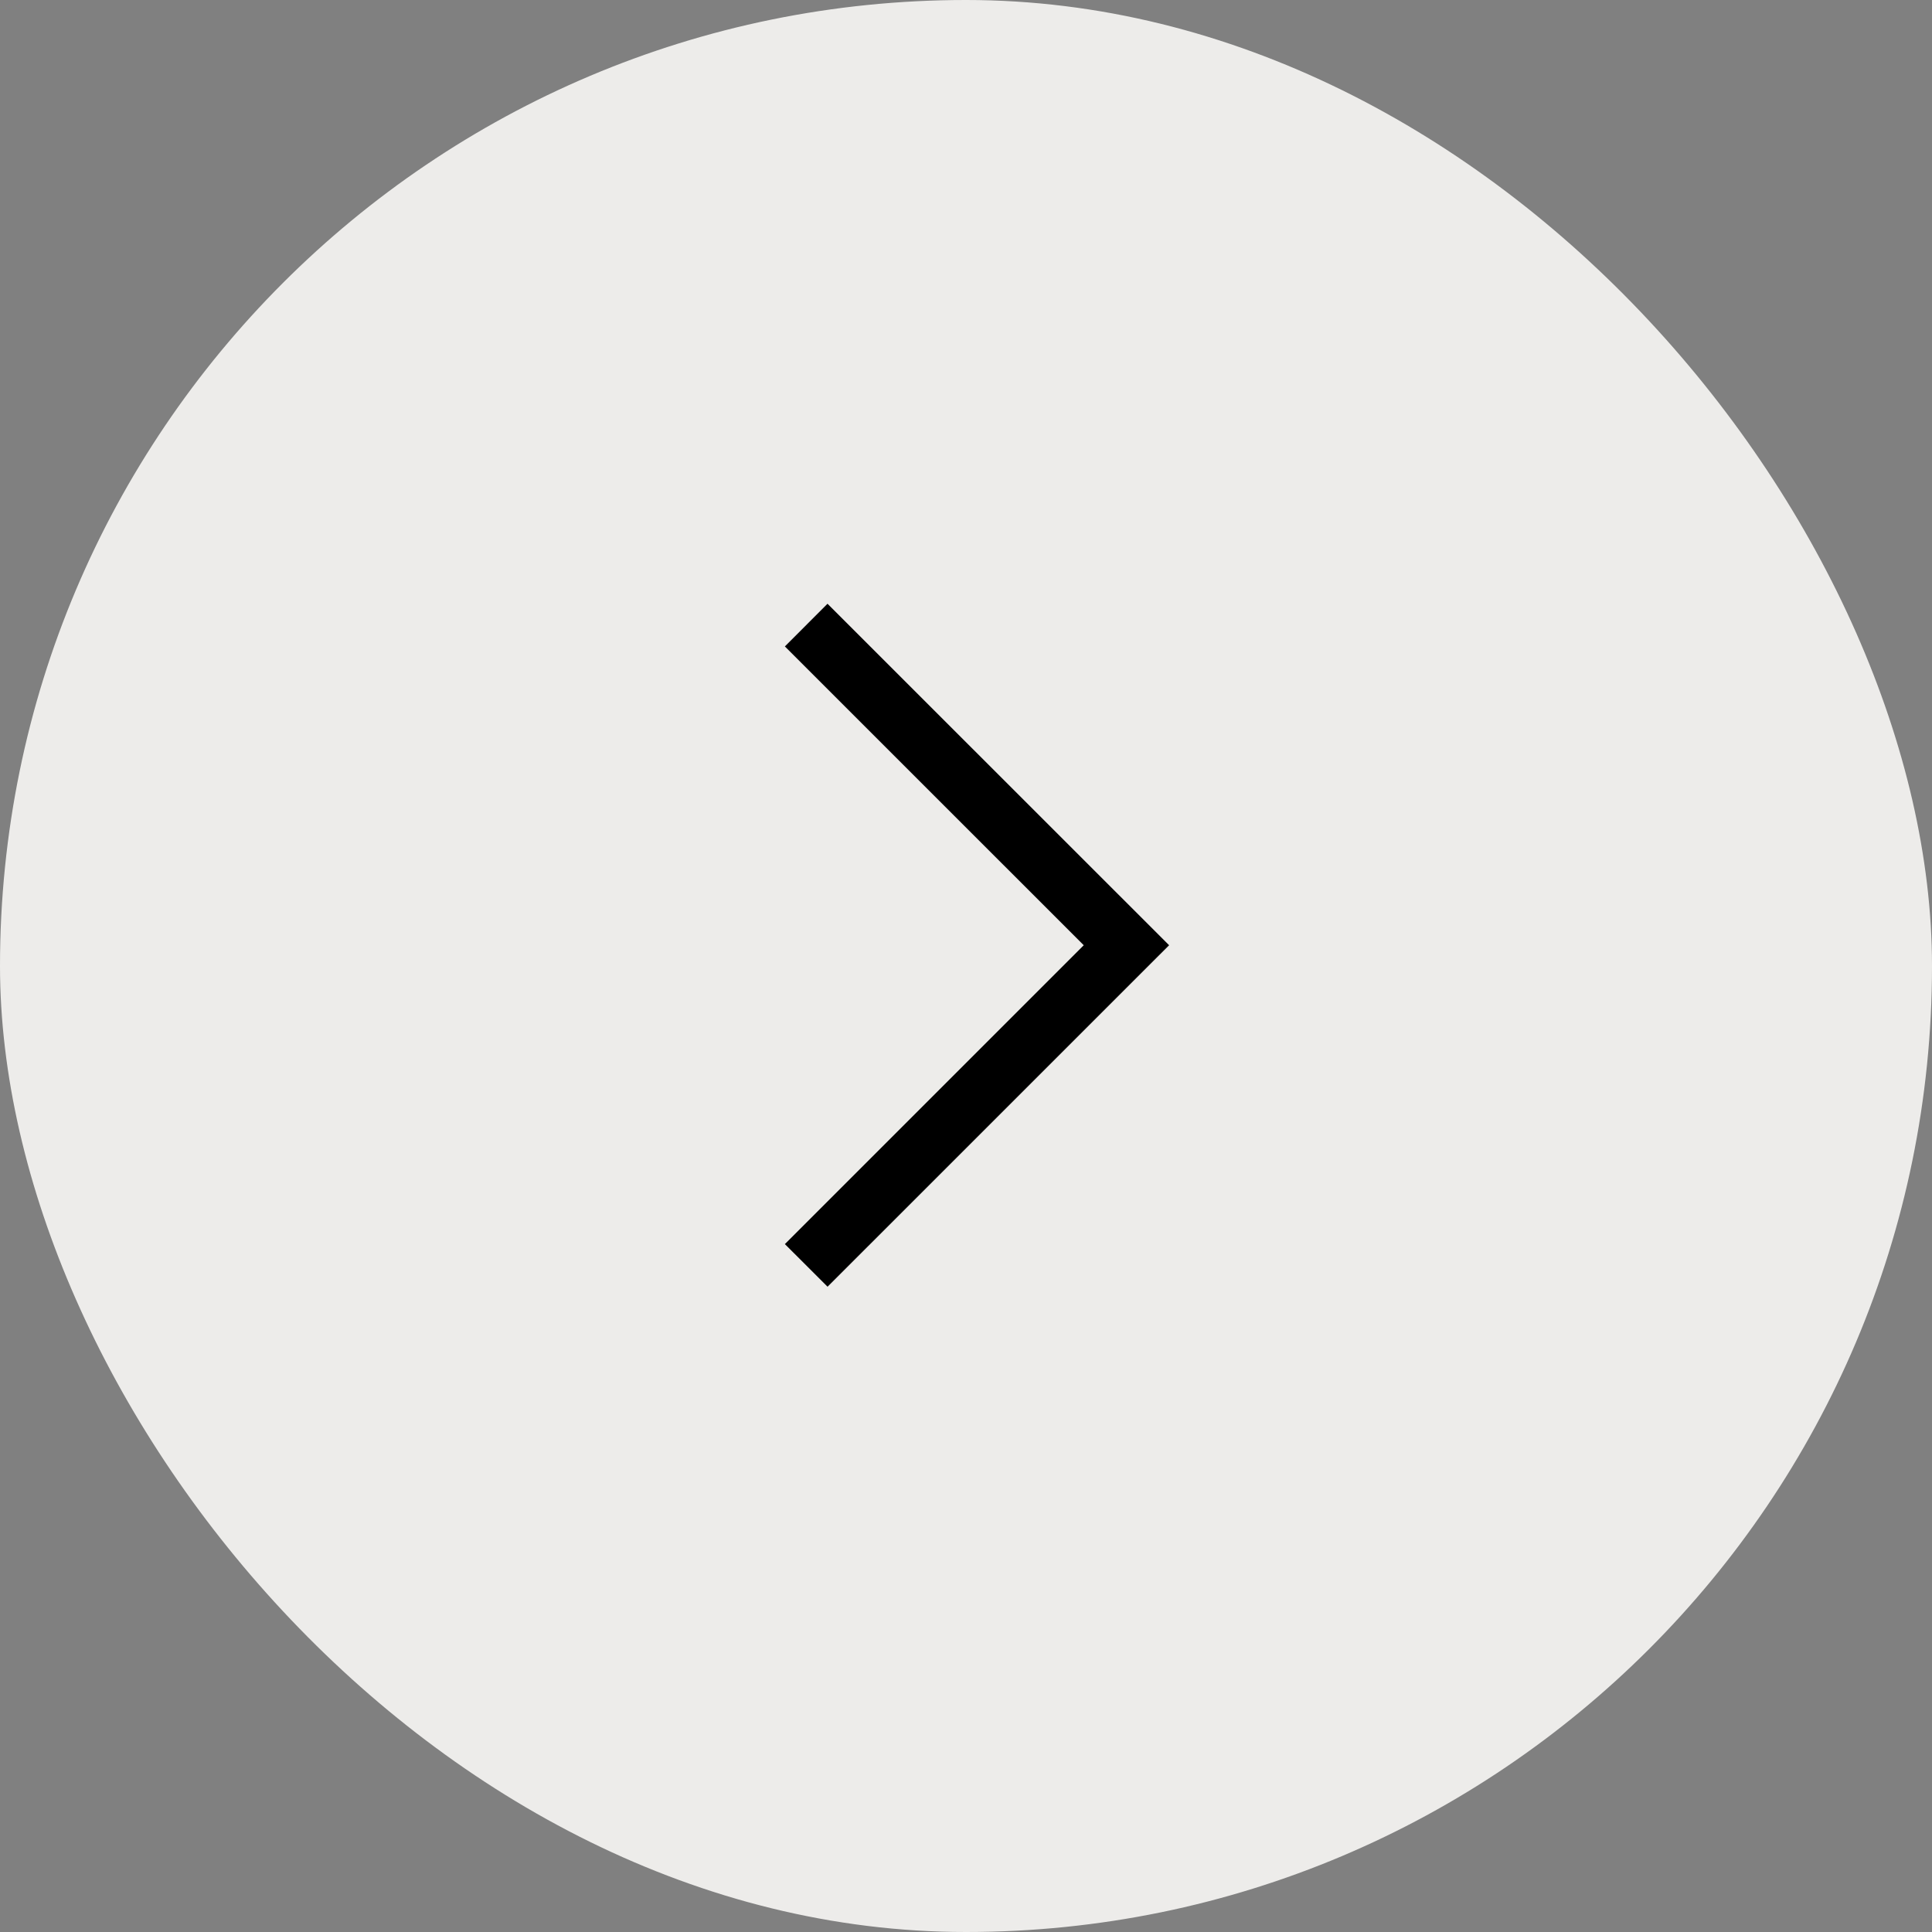<?xml version="1.0" encoding="UTF-8"?> <svg xmlns="http://www.w3.org/2000/svg" width="32" height="32" viewBox="0 0 32 32" fill="none"><rect x="0" y="0" width="32" height="32" fill="#808080" stroke="none"/> <rect width="32" height="32" rx="16" fill="#EDECEA"></rect> <path d="M19.364 15.656L13.706 10L13 10.707L17.95 15.656L13 20.606L13.707 21.312L19.364 15.656Z" fill="black"></path> </svg> 
